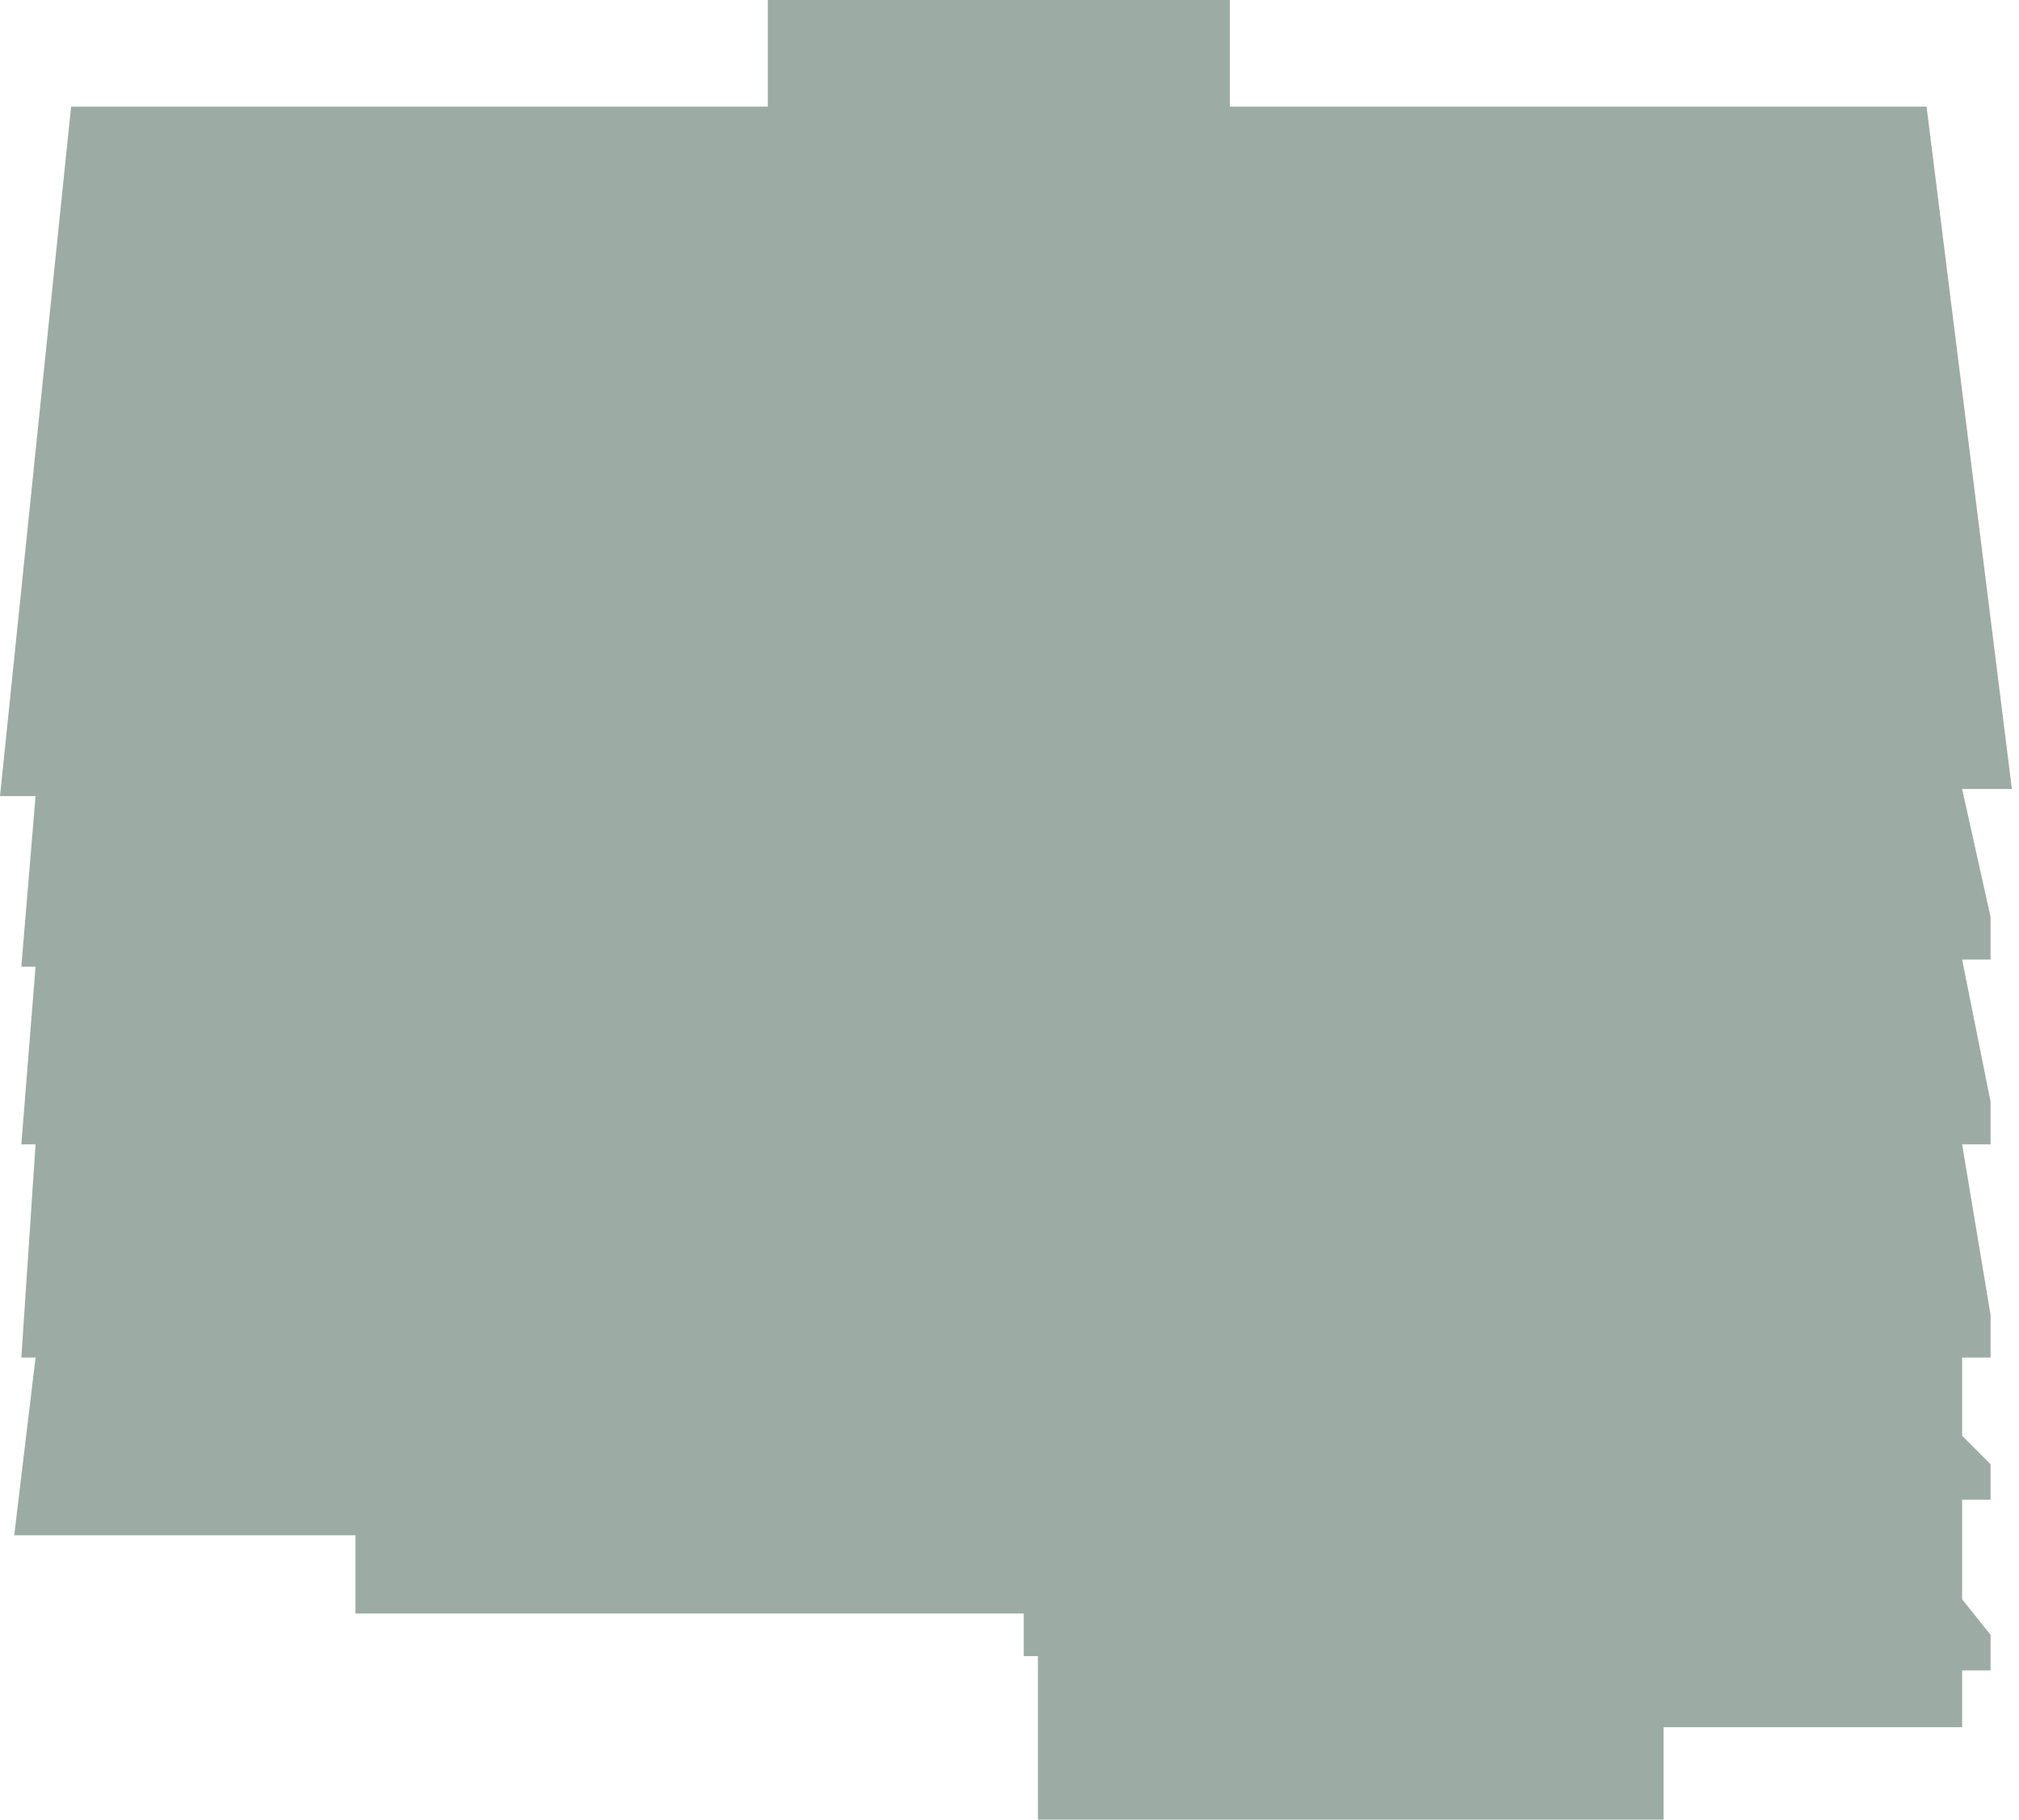 <svg width="142" height="128" viewBox="0 0 142 128" fill="none" xmlns="http://www.w3.org/2000/svg">
<path d="M0 56L5 7.5H54V0H86.5V7.5H135.5L141.5 55.5H138L140 64.5V67.5H138L140 77.5V80.5H138L140 92.5V95.5H138V101L140 103V105.5H138V112.5L140 115V117.5H138V121.5H117V128H73V116.5H72V113.5H25V108H1L2.5 95.5H1.5L2.5 80.5H1.5L2.5 68H1.5L2.5 56H0Z" fill="#09301D" fill-opacity="0.4"/>
</svg>
